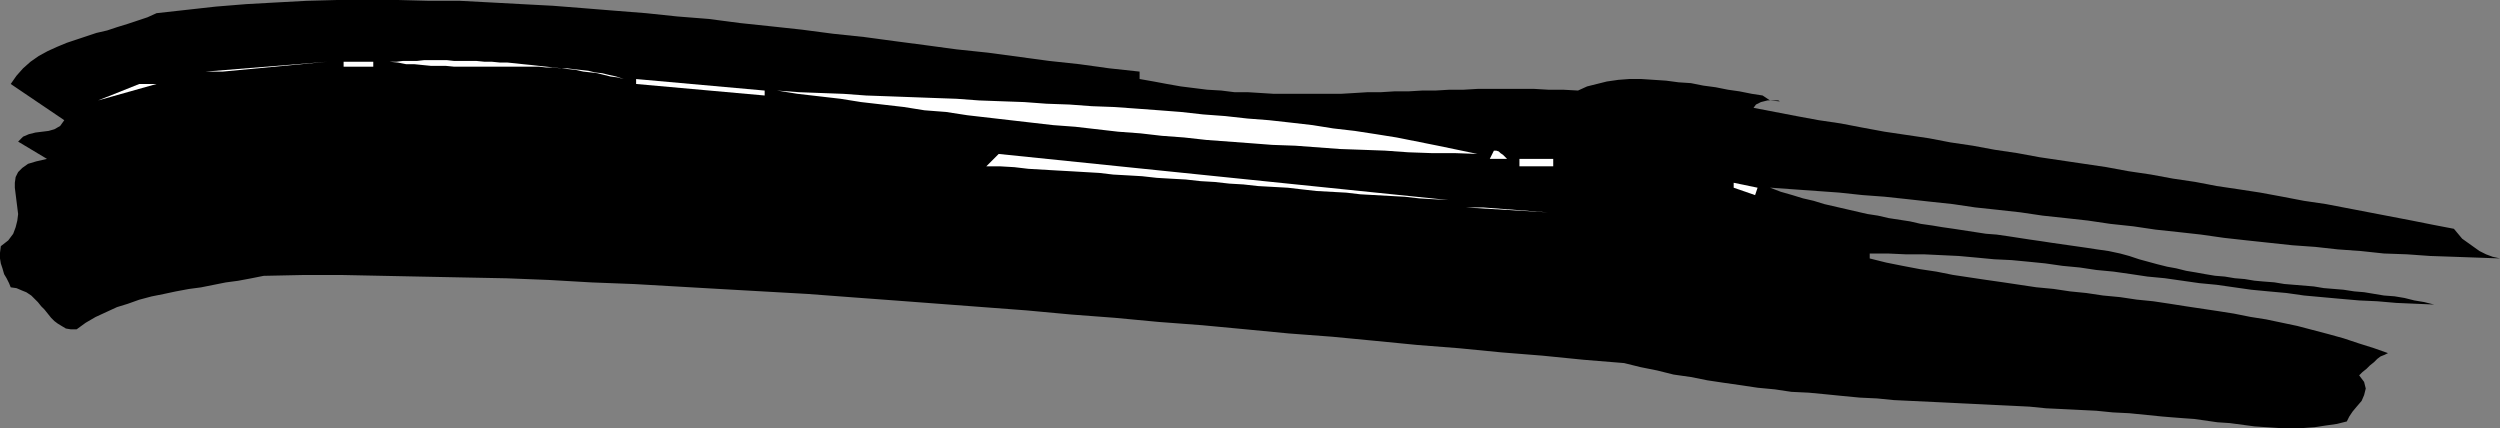 <?xml version="1.0" encoding="UTF-8" standalone="no"?>
<svg
   version="1.0"
   width="129.724mm"
   height="22.215mm"
   id="svg12"
   sodipodi:docname="Stroke 120.wmf"
   xmlns:inkscape="http://www.inkscape.org/namespaces/inkscape"
   xmlns:sodipodi="http://sodipodi.sourceforge.net/DTD/sodipodi-0.dtd"
   xmlns="http://www.w3.org/2000/svg"
   xmlns:svg="http://www.w3.org/2000/svg">
  <rect width="100%" height="100%" fill="#808080" stroke="none"/>
  <sodipodi:namedview
     id="namedview12"
     pagecolor="#ffffff"
     bordercolor="#000000"
     borderopacity="0.25"
     inkscape:showpageshadow="2"
     inkscape:pageopacity="0.0"
     inkscape:pagecheckerboard="0"
     inkscape:deskcolor="#d1d1d1"
     inkscape:document-units="mm" />
  <defs
     id="defs1">
    <pattern
       id="WMFhbasepattern"
       patternUnits="userSpaceOnUse"
       width="6"
       height="6"
       x="0"
       y="0" />
  </defs>
  <path
     style="fill:#000000;fill-opacity:1;fill-rule:evenodd;stroke:none"
     d="m 318.513,71.205 -7.918,-0.646 -8.08,-0.807 -8.08,-0.646 -8.242,-0.807 -8.242,-0.646 -8.242,-0.807 -8.403,-0.807 -8.565,-0.646 -8.403,-0.807 -8.565,-0.807 -8.565,-0.646 -8.565,-0.807 -8.565,-0.646 -8.726,-0.807 -8.565,-0.646 -8.565,-0.646 -8.565,-0.646 -8.726,-0.646 -8.565,-0.646 -8.565,-0.484 -8.565,-0.484 -8.403,-0.484 -8.403,-0.484 -8.403,-0.323 -8.403,-0.484 -8.242,-0.323 -8.242,-0.161 -8.08,-0.161 -7.918,-0.161 -7.918,-0.161 h -7.918 l -7.595,0.161 -2.424,0.484 -2.586,0.484 -2.424,0.323 -2.424,0.484 -2.424,0.484 -2.424,0.323 -2.586,0.484 -2.262,0.484 -2.424,0.484 -2.424,0.646 -2.262,0.807 -2.101,0.646 -2.101,0.969 -2.101,0.969 -1.939,1.13 -1.778,1.292 h -1.131 l -0.97,-0.161 -0.808,-0.484 L 11.312,63.455 10.666,62.97 10.019,62.324 9.373,61.517 8.726,60.71 8.08,60.064 7.434,59.257 6.787,58.611 6.141,57.965 5.171,57.319 4.363,56.996 3.232,56.512 2.101,56.35 1.778,55.543 1.293,54.574 0.808,53.767 0.485,52.637 0.162,51.668 0,50.699 V 49.569 L 0.162,48.277 1.616,47.147 2.586,45.855 3.07,44.564 3.394,43.272 3.555,41.98 3.394,40.688 3.232,39.397 3.07,38.105 2.909,36.813 V 35.845 L 3.07,34.714 3.555,33.746 4.363,32.938 5.494,32.131 7.11,31.647 9.211,31.162 3.555,27.772 4.525,26.803 5.656,26.318 6.949,25.995 8.242,25.834 9.534,25.673 10.666,25.35 11.797,24.704 12.605,23.573 2.101,16.469 3.232,14.855 4.525,13.401 5.979,12.11 7.595,10.979 9.373,10.011 11.15,9.203 13.09,8.396 15.029,7.75 16.968,7.104 18.907,6.458 21.008,5.974 22.947,5.328 25.048,4.682 26.987,4.037 28.926,3.391 30.704,2.583 36.522,1.938 42.339,1.292 48.318,0.807 54.136,0.484 60.115,0.161 66.094,0 h 5.979 5.979 l 6.141,0.161 h 5.979 l 6.141,0.323 5.979,0.323 6.141,0.323 6.141,0.484 5.979,0.484 6.141,0.484 6.141,0.646 6.141,0.484 6.141,0.807 6.141,0.646 5.979,0.646 6.141,0.807 6.141,0.646 5.979,0.807 6.141,0.807 5.979,0.807 6.141,0.646 5.979,0.807 5.979,0.807 5.979,0.646 5.818,0.807 5.979,0.646 v 1.453 l 2.747,0.484 2.586,0.484 2.747,0.484 2.586,0.323 2.586,0.323 2.747,0.161 2.586,0.323 h 2.586 l 2.586,0.161 2.586,0.161 h 2.747 2.586 2.586 2.586 2.586 l 2.747,-0.161 2.586,-0.161 h 2.586 l 2.586,-0.161 h 2.747 l 2.747,-0.161 h 2.586 l 2.747,-0.161 h 2.747 l 2.747,-0.161 h 2.747 2.747 2.747 2.909 l 2.747,0.161 h 2.909 l 2.909,0.161 1.778,-0.807 1.939,-0.484 1.939,-0.484 2.262,-0.323 2.101,-0.161 h 2.424 l 2.424,0.161 2.424,0.161 2.424,0.323 2.424,0.161 2.424,0.484 2.424,0.323 2.424,0.484 2.262,0.323 2.424,0.484 2.101,0.323 1.454,0.969 1.616,0.161 h 0.323 l -0.323,-0.161 h -0.97 -1.131 l -1.293,0.323 -0.97,0.484 -0.485,0.646 4.202,0.807 4.202,0.807 4.363,0.807 4.363,0.646 4.202,0.807 4.363,0.807 4.363,0.646 4.363,0.646 4.202,0.807 4.363,0.646 4.363,0.807 4.363,0.646 4.363,0.807 4.363,0.646 4.363,0.646 4.363,0.646 4.363,0.807 4.363,0.646 4.363,0.807 4.363,0.646 4.202,0.807 4.363,0.646 4.202,0.646 4.363,0.807 4.202,0.807 4.363,0.646 4.202,0.807 4.202,0.807 4.202,0.807 4.202,0.807 4.04,0.807 4.202,0.807 0.808,0.969 0.808,0.969 1.131,0.807 1.131,0.807 1.131,0.807 1.293,0.646 1.293,0.484 1.454,0.323 -4.525,-0.161 -4.525,-0.161 -4.686,-0.161 -4.525,-0.323 -4.525,-0.161 -4.525,-0.484 -4.525,-0.323 -4.363,-0.484 -4.525,-0.323 -4.525,-0.484 -4.525,-0.484 -4.363,-0.484 -4.525,-0.646 -4.363,-0.484 -4.525,-0.484 -4.363,-0.646 -4.525,-0.484 -4.363,-0.646 -4.363,-0.484 -4.525,-0.484 -4.363,-0.646 -4.363,-0.484 -4.525,-0.484 -4.363,-0.646 -4.525,-0.484 -4.363,-0.484 -4.525,-0.484 -4.363,-0.323 -4.525,-0.484 -4.525,-0.323 -4.525,-0.323 -4.525,-0.323 2.101,0.807 2.262,0.646 2.101,0.646 2.101,0.484 2.101,0.646 2.101,0.484 2.101,0.484 2.101,0.484 2.101,0.484 2.101,0.323 2.101,0.484 2.101,0.323 2.101,0.323 2.101,0.484 2.262,0.323 1.939,0.323 2.262,0.323 2.101,0.323 2.101,0.323 2.101,0.323 2.101,0.161 2.262,0.323 2.101,0.323 2.101,0.323 2.262,0.323 2.101,0.323 2.262,0.323 2.262,0.323 2.262,0.323 2.101,0.323 2.262,0.323 2.262,0.484 1.778,0.484 1.939,0.646 1.778,0.484 1.778,0.484 1.939,0.484 1.778,0.323 1.939,0.484 1.939,0.323 1.778,0.323 1.939,0.323 1.939,0.161 1.939,0.323 1.939,0.161 1.939,0.323 1.778,0.161 2.101,0.161 1.939,0.323 1.939,0.161 1.939,0.161 1.939,0.161 1.939,0.323 1.939,0.161 1.939,0.161 2.101,0.323 1.939,0.161 1.939,0.323 1.939,0.323 2.101,0.161 1.939,0.323 1.939,0.484 1.939,0.323 1.939,0.484 -3.717,-0.161 -3.717,-0.161 -3.717,-0.323 -3.555,-0.161 -3.717,-0.323 -3.555,-0.323 -3.555,-0.323 -3.394,-0.484 -3.555,-0.323 -3.394,-0.323 -3.394,-0.484 -3.394,-0.484 -3.394,-0.323 -3.394,-0.484 -3.394,-0.484 -3.394,-0.323 -3.232,-0.484 -3.394,-0.484 -3.394,-0.323 -3.232,-0.484 -3.394,-0.323 -3.394,-0.484 -3.232,-0.323 -3.394,-0.323 -3.394,-0.161 -3.394,-0.323 -3.555,-0.323 -3.394,-0.161 -3.394,-0.161 h -3.555 l -3.555,-0.161 h -3.555 v 0.969 l 3.232,0.807 3.232,0.646 3.394,0.646 3.232,0.484 3.232,0.646 3.232,0.484 3.232,0.484 3.394,0.484 3.232,0.484 3.232,0.484 3.394,0.323 3.232,0.484 3.232,0.323 3.232,0.484 3.394,0.323 3.232,0.484 3.232,0.323 3.232,0.484 3.07,0.484 3.232,0.484 3.232,0.484 3.07,0.484 3.232,0.646 3.07,0.484 3.07,0.646 3.07,0.646 3.07,0.807 3.07,0.807 2.909,0.807 2.909,0.969 3.07,0.969 2.747,0.969 -0.646,0.323 -0.808,0.323 -0.646,0.484 -0.646,0.646 -0.808,0.646 -0.646,0.646 -0.808,0.646 -0.646,0.646 0.97,1.292 0.323,1.292 -0.323,1.292 -0.485,1.13 -0.97,1.13 -0.808,0.969 -0.646,0.969 -0.485,0.969 -1.939,0.484 -2.262,0.323 -2.101,0.323 -2.262,0.161 h -2.424 -2.262 l -2.424,-0.161 -2.424,-0.161 -2.424,-0.323 -2.424,-0.323 -2.424,-0.161 -2.262,-0.323 -2.262,-0.323 -2.262,-0.161 -2.101,-0.161 -1.939,-0.161 -3.232,-0.323 -3.232,-0.323 -3.232,-0.161 -3.232,-0.323 -3.232,-0.161 -3.232,-0.161 -3.394,-0.161 -3.232,-0.323 -3.232,-0.161 -3.394,-0.161 -3.232,-0.161 -3.394,-0.161 -3.232,-0.161 -3.394,-0.161 -3.394,-0.161 -3.394,-0.161 -3.232,-0.323 -3.394,-0.161 -3.394,-0.323 -3.232,-0.323 -3.394,-0.323 -3.394,-0.161 -3.232,-0.484 -3.394,-0.323 -3.232,-0.484 -3.394,-0.484 -3.232,-0.484 -3.232,-0.646 -3.394,-0.484 -3.232,-0.807 -3.232,-0.646 z"
     id="path1" />
  <path
     style="fill:#ffffff;fill-opacity:1;fill-rule:evenodd;stroke:none"
     d="M 287.486,40.688 303.646,41.657 290.88,40.688 Z"
     id="path2" />
  <path
     style="fill:#ffffff;fill-opacity:1;fill-rule:evenodd;stroke:none"
     d="m 193.435,32.615 2.424,-2.422 88.234,9.042 -2.909,-0.161 -2.747,-0.161 -2.909,-0.323 -2.909,-0.161 -2.909,-0.161 -2.909,-0.161 -2.747,-0.323 -2.909,-0.161 -2.909,-0.161 -2.909,-0.323 -2.747,-0.323 -2.909,-0.161 -2.909,-0.161 -2.909,-0.323 -2.747,-0.161 -2.909,-0.323 -2.747,-0.161 -2.909,-0.323 -2.909,-0.161 -2.747,-0.161 -2.909,-0.323 -2.747,-0.161 -2.909,-0.161 -2.747,-0.323 -2.747,-0.161 -2.747,-0.161 -2.909,-0.161 -2.747,-0.161 -2.747,-0.161 -2.747,-0.323 -2.747,-0.161 z"
     id="path3" />
  <path
     style="fill:#ffffff;fill-opacity:1;fill-rule:evenodd;stroke:none"
     d="m 344.692,36.813 -0.485,1.453 -4.202,-1.453 v -0.969 z"
     id="path4" />
  <path
     style="fill:#ffffff;fill-opacity:1;fill-rule:evenodd;stroke:none"
     d="m 304.616,31.162 v 1.453 h -6.626 v -1.453 z"
     id="path5" />
  <path
     style="fill:#ffffff;fill-opacity:1;fill-rule:evenodd;stroke:none"
     d="m 292.172,31.162 0.485,-0.969 0.323,-0.646 h 0.485 l 0.485,0.161 0.323,0.323 0.485,0.323 0.485,0.484 0.323,0.323 z"
     id="path6" />
  <path
     style="fill:#ffffff;fill-opacity:1;fill-rule:evenodd;stroke:none"
     d="m 152.389,17.761 4.363,0.323 4.363,0.161 4.363,0.161 4.363,0.323 4.525,0.161 4.363,0.161 4.363,0.161 4.525,0.161 4.363,0.323 4.363,0.161 4.525,0.161 4.363,0.323 4.525,0.161 4.363,0.323 4.363,0.161 4.525,0.323 4.363,0.323 4.202,0.323 4.363,0.484 4.363,0.323 4.363,0.484 4.202,0.323 4.363,0.484 4.202,0.484 4.04,0.646 4.202,0.484 4.202,0.646 4.04,0.646 4.04,0.807 4.04,0.807 3.878,0.807 3.878,0.807 -4.525,-0.161 h -4.525 l -4.525,-0.161 -4.525,-0.323 -4.363,-0.161 -4.525,-0.161 -4.363,-0.323 -4.363,-0.323 -4.525,-0.161 -4.202,-0.323 -4.363,-0.323 -4.363,-0.323 -4.363,-0.484 -4.363,-0.323 -4.202,-0.484 -4.363,-0.323 -4.202,-0.484 -4.202,-0.484 -4.363,-0.323 -4.202,-0.484 -4.202,-0.484 -4.202,-0.484 -4.202,-0.484 -4.202,-0.646 -4.202,-0.323 -4.04,-0.646 -4.202,-0.484 -4.202,-0.484 -4.04,-0.646 -4.202,-0.484 -4.202,-0.484 z"
     id="path7" />
  <path
     style="fill:#ffffff;fill-opacity:1;fill-rule:evenodd;stroke:none"
     d="m 30.704,16.469 -11.474,3.229 8.08,-3.229 z"
     id="path8" />
  <path
     style="fill:#ffffff;fill-opacity:1;fill-rule:evenodd;stroke:none"
     d="m 149.965,17.761 v 0.969 l -25.21,-2.26 v -0.969 z"
     id="path9" />
  <path
     style="fill:#ffffff;fill-opacity:1;fill-rule:evenodd;stroke:none"
     d="m 76.437,12.11 h 1.293 l 1.293,-0.161 h 1.454 1.293 l 1.454,-0.161 h 1.293 1.454 1.616 L 89.041,11.948 h 1.454 1.454 1.454 l 1.616,0.161 h 1.454 l 1.616,0.161 h 1.454 l 1.616,0.161 1.454,0.161 1.616,0.161 1.454,0.161 1.454,0.161 1.616,0.161 1.293,0.161 1.454,0.161 1.454,0.161 1.454,0.323 1.454,0.161 1.293,0.161 1.293,0.323 1.293,0.323 1.293,0.161 1.293,0.323 -1.454,-0.484 -1.454,-0.323 -1.293,-0.323 -1.454,-0.161 -1.293,-0.323 -1.454,-0.161 -1.454,-0.161 -1.293,-0.161 h -1.293 l -1.454,-0.161 h -1.293 l -1.454,-0.161 h -1.293 -1.293 -1.454 -1.293 H 98.899 97.606 96.152 94.697 93.243 91.95 90.334 89.041 L 87.426,12.917 H 85.971 84.517 L 82.901,12.756 81.285,12.594 H 79.669 l -1.616,-0.323 z"
     id="path10" />
  <path
     style="fill:#ffffff;fill-opacity:1;fill-rule:evenodd;stroke:none"
     d="M 64.155,12.11 43.632,14.047 h -3.394 z"
     id="path11" />
  <path
     style="fill:#ffffff;fill-opacity:1;fill-rule:evenodd;stroke:none"
     d="m 73.205,12.11 v 0.969 h -5.818 v -0.969 z"
     id="path12" />
</svg>
